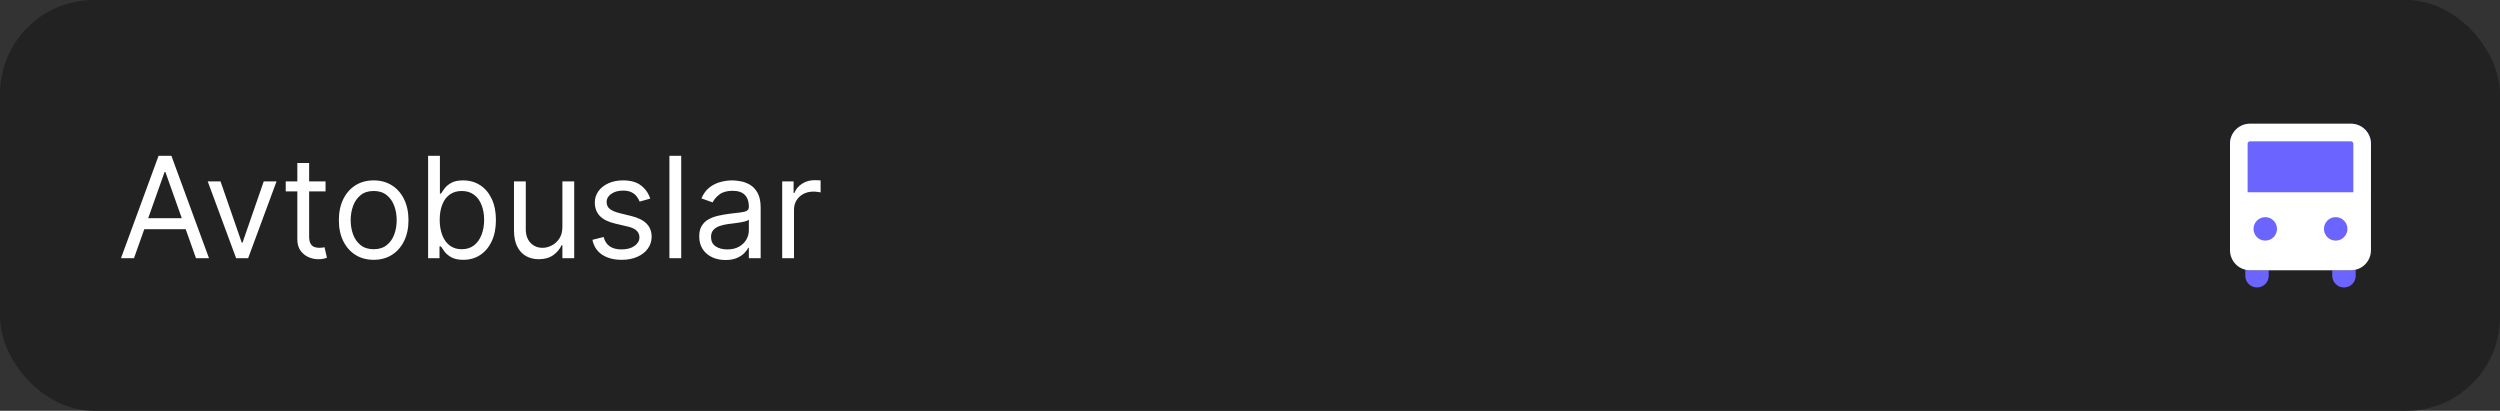 <?xml version="1.0" encoding="UTF-8"?> <svg xmlns="http://www.w3.org/2000/svg" width="213" height="35" viewBox="0 0 213 35" fill="none"><rect x="0" y="0" width="213" height="35" fill="#333333" stroke="none"/><rect width="213" height="35" rx="8" fill="#222222"></rect><path d="M11.415 22H10.307L13.511 13.273H14.602L17.807 22H16.699L14.091 14.653H14.023L11.415 22ZM11.824 18.591H16.29V19.528H11.824V18.591ZM23.562 15.454L21.141 22H20.119L17.698 15.454H18.789L20.596 20.671H20.664L22.471 15.454H23.562ZM27.736 15.454V16.307H24.344V15.454H27.736ZM25.332 13.886H26.338V20.125C26.338 20.409 26.379 20.622 26.462 20.764C26.547 20.903 26.655 20.997 26.785 21.046C26.919 21.091 27.06 21.114 27.207 21.114C27.318 21.114 27.409 21.108 27.48 21.097C27.551 21.082 27.608 21.071 27.651 21.062L27.855 21.966C27.787 21.991 27.692 22.017 27.57 22.043C27.447 22.071 27.293 22.085 27.105 22.085C26.821 22.085 26.543 22.024 26.27 21.902C26 21.78 25.776 21.594 25.597 21.344C25.421 21.094 25.332 20.778 25.332 20.398V13.886ZM31.837 22.136C31.246 22.136 30.728 21.996 30.282 21.715C29.839 21.433 29.492 21.04 29.242 20.534C28.995 20.028 28.871 19.438 28.871 18.761C28.871 18.079 28.995 17.484 29.242 16.976C29.492 16.467 29.839 16.072 30.282 15.791C30.728 15.51 31.246 15.369 31.837 15.369C32.428 15.369 32.945 15.51 33.389 15.791C33.834 16.072 34.181 16.467 34.428 16.976C34.678 17.484 34.803 18.079 34.803 18.761C34.803 19.438 34.678 20.028 34.428 20.534C34.181 21.04 33.834 21.433 33.389 21.715C32.945 21.996 32.428 22.136 31.837 22.136ZM31.837 21.233C32.286 21.233 32.656 21.118 32.945 20.888C33.235 20.658 33.45 20.355 33.589 19.98C33.728 19.605 33.798 19.199 33.798 18.761C33.798 18.324 33.728 17.916 33.589 17.538C33.45 17.16 33.235 16.855 32.945 16.622C32.656 16.389 32.286 16.273 31.837 16.273C31.389 16.273 31.019 16.389 30.729 16.622C30.44 16.855 30.225 17.16 30.086 17.538C29.947 17.916 29.877 18.324 29.877 18.761C29.877 19.199 29.947 19.605 30.086 19.98C30.225 20.355 30.44 20.658 30.729 20.888C31.019 21.118 31.389 21.233 31.837 21.233ZM36.475 22V13.273H37.48V16.494H37.566C37.64 16.381 37.742 16.236 37.873 16.06C38.006 15.881 38.196 15.722 38.444 15.582C38.694 15.44 39.032 15.369 39.458 15.369C40.009 15.369 40.495 15.507 40.915 15.783C41.336 16.058 41.664 16.449 41.9 16.954C42.135 17.46 42.253 18.057 42.253 18.744C42.253 19.438 42.135 20.038 41.9 20.547C41.664 21.053 41.337 21.445 40.919 21.723C40.502 21.999 40.02 22.136 39.475 22.136C39.054 22.136 38.718 22.067 38.465 21.928C38.212 21.785 38.017 21.625 37.881 21.446C37.745 21.264 37.64 21.114 37.566 20.994H37.446V22H36.475ZM37.463 18.727C37.463 19.222 37.536 19.658 37.681 20.035C37.826 20.41 38.037 20.704 38.316 20.918C38.594 21.128 38.935 21.233 39.338 21.233C39.759 21.233 40.11 21.122 40.391 20.901C40.675 20.676 40.888 20.375 41.03 19.997C41.175 19.616 41.248 19.193 41.248 18.727C41.248 18.267 41.176 17.852 41.034 17.483C40.895 17.111 40.684 16.817 40.4 16.601C40.118 16.382 39.765 16.273 39.338 16.273C38.929 16.273 38.586 16.376 38.307 16.584C38.029 16.788 37.819 17.075 37.676 17.445C37.534 17.811 37.463 18.239 37.463 18.727ZM47.916 19.324V15.454H48.922V22H47.916V20.892H47.848C47.695 21.224 47.456 21.507 47.133 21.74C46.809 21.97 46.4 22.085 45.905 22.085C45.496 22.085 45.133 21.996 44.814 21.817C44.496 21.635 44.246 21.362 44.064 20.999C43.883 20.632 43.791 20.171 43.791 19.614V15.454H44.797V19.546C44.797 20.023 44.931 20.403 45.198 20.688C45.468 20.972 45.811 21.114 46.229 21.114C46.479 21.114 46.733 21.05 46.992 20.922C47.253 20.794 47.472 20.598 47.648 20.334C47.827 20.07 47.916 19.733 47.916 19.324ZM55.401 16.921L54.497 17.176C54.44 17.026 54.356 16.879 54.246 16.737C54.138 16.592 53.99 16.473 53.803 16.379C53.615 16.285 53.375 16.239 53.082 16.239C52.682 16.239 52.348 16.331 52.081 16.516C51.817 16.697 51.685 16.929 51.685 17.21C51.685 17.46 51.776 17.658 51.957 17.803C52.139 17.947 52.423 18.068 52.81 18.165L53.781 18.403C54.367 18.546 54.803 18.763 55.09 19.055C55.376 19.345 55.52 19.719 55.52 20.176C55.52 20.551 55.412 20.886 55.196 21.182C54.983 21.477 54.685 21.71 54.301 21.881C53.918 22.051 53.472 22.136 52.963 22.136C52.295 22.136 51.743 21.991 51.305 21.702C50.868 21.412 50.591 20.989 50.474 20.432L51.429 20.193C51.52 20.546 51.692 20.81 51.945 20.986C52.2 21.162 52.534 21.25 52.946 21.25C53.415 21.25 53.787 21.151 54.062 20.952C54.341 20.75 54.48 20.509 54.48 20.227C54.48 20 54.401 19.81 54.242 19.656C54.082 19.5 53.838 19.384 53.508 19.307L52.418 19.051C51.818 18.909 51.378 18.689 51.097 18.391C50.818 18.09 50.679 17.713 50.679 17.261C50.679 16.892 50.783 16.565 50.99 16.281C51.2 15.997 51.486 15.774 51.847 15.612C52.21 15.45 52.622 15.369 53.082 15.369C53.73 15.369 54.239 15.511 54.608 15.796C54.98 16.079 55.244 16.454 55.401 16.921ZM58.039 13.273V22H57.034V13.273H58.039ZM61.807 22.153C61.393 22.153 61.016 22.075 60.678 21.919C60.34 21.76 60.072 21.531 59.873 21.233C59.674 20.932 59.575 20.568 59.575 20.142C59.575 19.767 59.648 19.463 59.796 19.23C59.944 18.994 60.141 18.81 60.389 18.676C60.636 18.543 60.908 18.443 61.207 18.378C61.508 18.31 61.81 18.256 62.114 18.216C62.512 18.165 62.834 18.126 63.082 18.101C63.332 18.072 63.514 18.026 63.627 17.96C63.744 17.895 63.802 17.781 63.802 17.619V17.585C63.802 17.165 63.687 16.838 63.457 16.605C63.229 16.372 62.884 16.256 62.421 16.256C61.941 16.256 61.565 16.361 61.292 16.571C61.019 16.781 60.827 17.006 60.717 17.244L59.762 16.903C59.932 16.506 60.16 16.196 60.444 15.974C60.731 15.75 61.043 15.594 61.381 15.506C61.722 15.415 62.057 15.369 62.387 15.369C62.597 15.369 62.839 15.395 63.111 15.446C63.387 15.494 63.653 15.595 63.908 15.749C64.167 15.902 64.381 16.134 64.552 16.443C64.722 16.753 64.808 17.168 64.808 17.688V22H63.802V21.114H63.751C63.682 21.256 63.569 21.408 63.41 21.57C63.251 21.732 63.039 21.869 62.775 21.983C62.511 22.097 62.188 22.153 61.807 22.153ZM61.961 21.25C62.359 21.25 62.694 21.172 62.967 21.016C63.242 20.859 63.45 20.658 63.589 20.41C63.731 20.163 63.802 19.903 63.802 19.631V18.71C63.759 18.761 63.666 18.808 63.521 18.851C63.379 18.891 63.214 18.926 63.026 18.957C62.842 18.986 62.661 19.011 62.485 19.034C62.312 19.054 62.171 19.071 62.063 19.085C61.802 19.119 61.557 19.175 61.33 19.251C61.106 19.325 60.924 19.438 60.785 19.588C60.648 19.736 60.58 19.938 60.58 20.193C60.58 20.543 60.709 20.807 60.968 20.986C61.229 21.162 61.56 21.25 61.961 21.25ZM66.643 22V15.454H67.615V16.443H67.683C67.802 16.119 68.018 15.857 68.331 15.655C68.643 15.453 68.995 15.352 69.387 15.352C69.461 15.352 69.554 15.354 69.664 15.357C69.775 15.359 69.859 15.364 69.916 15.369V16.392C69.882 16.384 69.804 16.371 69.681 16.354C69.562 16.334 69.436 16.324 69.302 16.324C68.984 16.324 68.7 16.391 68.45 16.524C68.203 16.655 68.007 16.837 67.862 17.07C67.72 17.3 67.649 17.562 67.649 17.858V22H66.643Z" fill="white"></path><g clip-path="url(#clip0_2454_707)"><path d="M191.701 10.54C190.76 10.54 189.996 11.305 189.996 12.247V16.5H202.004V12.246C202.004 11.304 201.241 10.541 200.299 10.541H191.7L191.701 10.54Z" fill="#6C64FF"></path><path fill-rule="evenodd" clip-rule="evenodd" d="M191.297 22.978V23.491C191.297 23.756 191.402 24.011 191.59 24.198C191.777 24.386 192.032 24.491 192.297 24.491C192.562 24.491 192.816 24.386 193.004 24.198C193.192 24.011 193.297 23.756 193.297 23.491V23.026H191.703C191.566 23.026 191.43 23.01 191.297 22.978ZM198.707 23.026V23.491C198.707 23.756 198.812 24.011 199 24.198C199.187 24.386 199.442 24.491 199.707 24.491C199.972 24.491 200.226 24.386 200.414 24.198C200.602 24.011 200.707 23.756 200.707 23.491V22.978C200.574 23.01 200.438 23.026 200.301 23.026H198.707Z" fill="#6C64FF"></path><path fill-rule="evenodd" clip-rule="evenodd" d="M191.702 12.04C191.675 12.04 191.648 12.045 191.623 12.056C191.598 12.066 191.576 12.081 191.557 12.1C191.538 12.12 191.523 12.142 191.512 12.167C191.502 12.192 191.497 12.219 191.497 12.246V16.38H200.505V12.246C200.505 12.192 200.483 12.139 200.445 12.101C200.407 12.063 200.354 12.041 200.3 12.041H191.701L191.702 12.04ZM189.997 12.246C189.997 11.304 190.761 10.541 191.702 10.541H200.301C201.243 10.541 202.006 11.304 202.006 12.246V21.321C202.006 22.263 201.243 23.026 200.301 23.026H191.701C191.249 23.026 190.815 22.846 190.495 22.527C190.176 22.207 189.996 21.773 189.996 21.321L189.997 12.246Z" fill="white"></path><path fill-rule="evenodd" clip-rule="evenodd" d="M193 20.5C193.265 20.5 193.52 20.395 193.707 20.207C193.895 20.02 194 19.765 194 19.5C194 19.235 193.895 18.98 193.707 18.793C193.52 18.605 193.265 18.5 193 18.5C192.735 18.5 192.48 18.605 192.293 18.793C192.105 18.98 192 19.235 192 19.5C192 19.765 192.105 20.02 192.293 20.207C192.48 20.395 192.735 20.5 193 20.5ZM199 20.5C199.265 20.5 199.52 20.395 199.707 20.207C199.895 20.02 200 19.765 200 19.5C200 19.235 199.895 18.98 199.707 18.793C199.52 18.605 199.265 18.5 199 18.5C198.735 18.5 198.48 18.605 198.293 18.793C198.105 18.98 198 19.235 198 19.5C198 19.765 198.105 20.02 198.293 20.207C198.48 20.395 198.735 20.5 199 20.5Z" fill="#6C64FF"></path></g><defs><clipPath id="clip0_2454_707"><rect width="14" height="14" fill="white" transform="translate(189 10.5)"></rect></clipPath></defs></svg> 